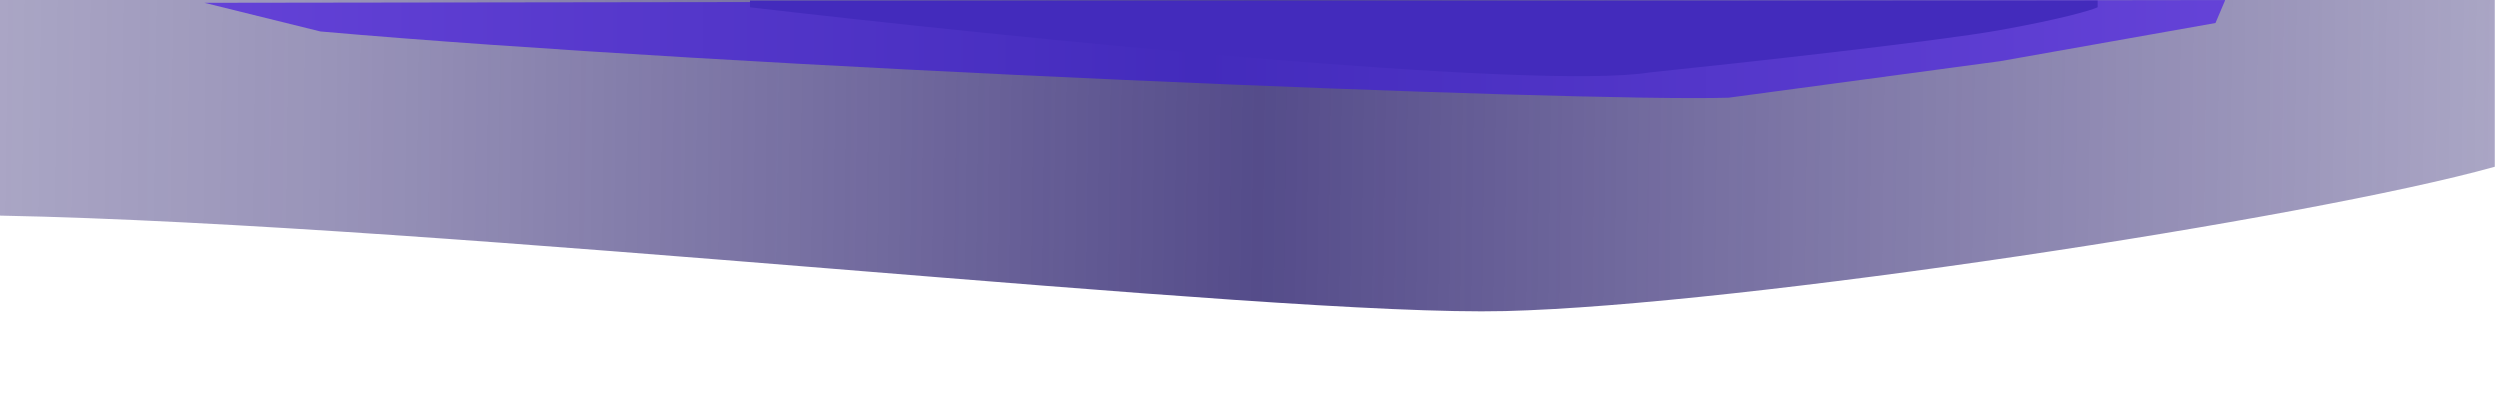 <svg width="2226" height="372" viewBox="0 0 2226 372" fill="none" xmlns="http://www.w3.org/2000/svg">
<g clip-path="url(#clip0_21_39)">
<path opacity="0.8" d="M2221.35 -16.016H-0.018L0 191.98C400.368 199.646 1130.6 282.184 1340.21 276.984C1549.83 271.784 2055.94 194.647 2221.35 148.48V-16.016Z" fill="url(#paint0_linear_21_39)"/>
<path d="M285.215 28.002L182.022 2.504L1981.36 0.002L1972.66 20.5L1780.79 54.5L1539.06 87C1405.73 91 649.259 60.169 285.215 28.002Z" fill="url(#paint1_linear_21_39)"/>
<path d="M1468.92 64.498C1366.43 80.898 892.13 32.665 667.791 6.498V0.498L1867.74 0.498V6.498C1861.76 9.165 1835.74 16.998 1779.63 26.998C1723.52 36.998 1549.11 56.165 1468.92 64.498Z" fill="#432BBC"/>
</g>
<defs>
<linearGradient id="paint0_linear_21_39" x1="-0.975" y1="60.317" x2="2221.26" y2="88.317" gradientUnits="userSpaceOnUse">
<stop stop-color="#2A1F6D" stop-opacity="0.5"/>
<stop offset="0.135" stop-color="#2A1F6D" stop-opacity="0.6"/>
<stop offset="0.325" stop-color="#2A1F6D" stop-opacity="0.8"/>
<stop offset="0.505" stop-color="#2A1F6D"/>
<stop offset="0.685" stop-color="#2A1F6D" stop-opacity="0.8"/>
<stop offset="0.895" stop-color="#2A1F6D" stop-opacity="0.6"/>
<stop offset="1" stop-color="#2A1F6D" stop-opacity="0.5"/>
</linearGradient>
<linearGradient id="paint1_linear_21_39" x1="182.022" y1="43.677" x2="1969.77" y2="43.677" gradientUnits="userSpaceOnUse">
<stop offset="0.001" stop-color="#6442D7"/>
<stop offset="0.496" stop-color="#432BBC"/>
<stop offset="1" stop-color="#6442D7"/>
</linearGradient>
<clipPath id="clip0_21_39">
<rect width="2226" height="372" fill="white"/>
</clipPath>
</defs>
</svg>
